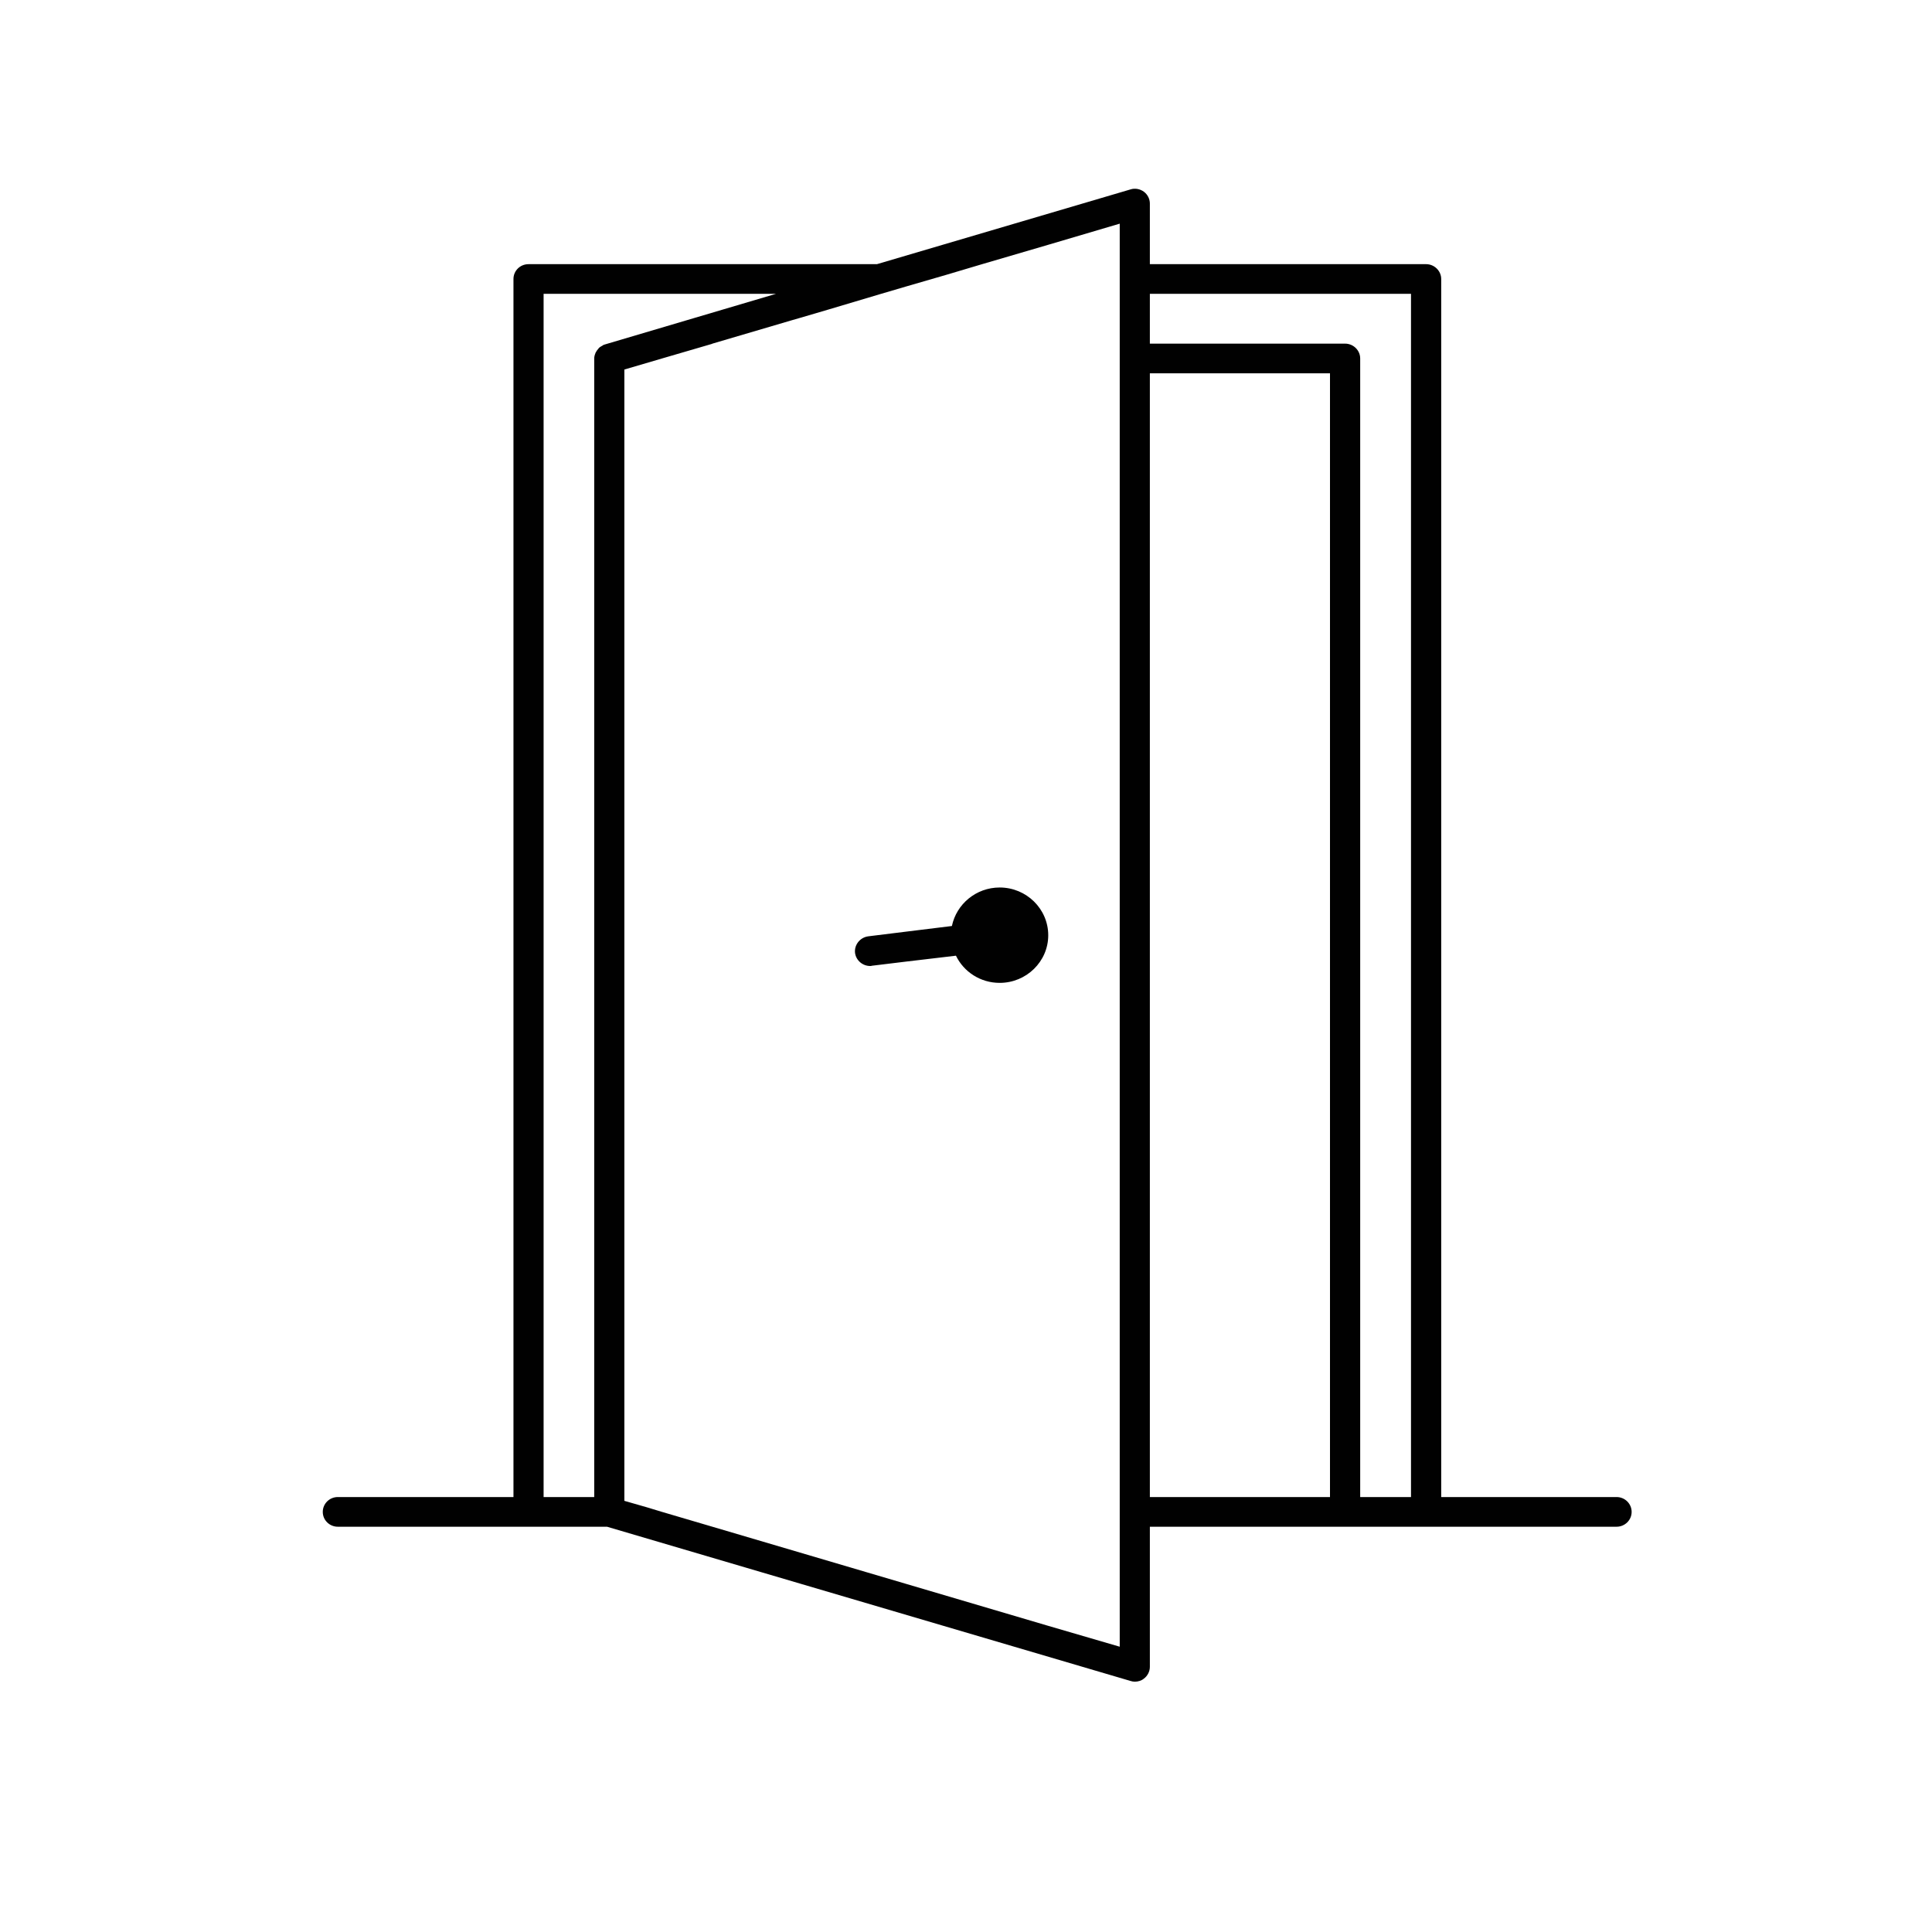 <svg xmlns="http://www.w3.org/2000/svg" xmlns:xlink="http://www.w3.org/1999/xlink" width="40" zoomAndPan="magnify" viewBox="0 0 30 30" height="40" preserveAspectRatio="xMidYMid meet" version="1.0"><defs><clipPath id="3cfab0ac4a"><path d="M 5.012 2.902 L 25.336 2.902 L 25.336 26.129 L 5.012 26.129 Z M 5.012 2.902 " clip-rule="nonzero"/></clipPath></defs><g clip-path="url(#3cfab0ac4a)"><path fill="#010101" d="M 25.102 23.246 L 22.379 23.246 L 22.379 4.332 C 22.379 4.207 22.273 4.102 22.145 4.102 L 17.855 4.102 L 17.855 3.16 C 17.855 3.09 17.82 3.02 17.762 2.977 C 17.703 2.934 17.625 2.918 17.555 2.941 L 13.617 4.102 L 8.207 4.102 C 8.074 4.102 7.973 4.207 7.973 4.332 L 7.973 23.246 L 5.246 23.246 C 5.117 23.246 5.012 23.348 5.012 23.477 C 5.012 23.605 5.117 23.707 5.246 23.707 L 9.426 23.707 L 17.555 26.102 C 17.578 26.109 17.598 26.113 17.621 26.113 C 17.672 26.113 17.723 26.098 17.762 26.066 C 17.82 26.023 17.855 25.953 17.855 25.883 L 17.855 23.707 L 25.102 23.707 C 25.23 23.707 25.336 23.605 25.336 23.477 C 25.336 23.348 25.23 23.246 25.102 23.246 Z M 17.387 23.707 L 17.387 25.57 L 16.277 25.246 L 14.082 24.598 L 13.445 24.41 L 11.062 23.707 L 10.281 23.477 L 10.047 23.406 L 9.695 23.305 L 9.695 5.738 L 10.281 5.566 L 11.055 5.34 L 11.062 5.336 L 12.281 4.977 L 12.43 4.934 L 12.855 4.809 L 13.684 4.562 L 14.082 4.445 L 14.699 4.266 L 15.25 4.102 L 16.277 3.801 L 17.387 3.473 Z M 8.441 4.562 L 12.051 4.562 L 9.395 5.348 C 9.391 5.348 9.387 5.352 9.383 5.352 C 9.371 5.355 9.363 5.359 9.355 5.367 C 9.34 5.375 9.324 5.383 9.309 5.395 C 9.301 5.402 9.293 5.41 9.289 5.418 C 9.277 5.43 9.266 5.445 9.258 5.461 C 9.254 5.469 9.246 5.477 9.246 5.484 C 9.234 5.512 9.227 5.539 9.227 5.566 L 9.227 23.246 L 8.441 23.246 Z M 20.652 23.246 L 17.855 23.246 L 17.855 5.797 L 20.652 5.797 Z M 20.887 5.336 L 17.855 5.336 L 17.855 4.562 L 21.91 4.562 L 21.91 23.246 L 21.121 23.246 L 21.121 5.566 C 21.121 5.441 21.016 5.336 20.887 5.336 Z M 16.277 14.523 C 16.277 14.93 15.938 15.262 15.523 15.262 C 15.223 15.262 14.965 15.09 14.844 14.84 L 14.082 14.93 L 13.539 14.996 C 13.531 15 13.52 15 13.512 15 C 13.395 15 13.293 14.914 13.277 14.797 C 13.262 14.672 13.355 14.555 13.484 14.539 L 14.082 14.465 L 14.781 14.379 C 14.852 14.039 15.156 13.781 15.523 13.781 C 15.938 13.781 16.277 14.113 16.277 14.523 Z M 16.277 14.523 " fill-opacity="1" fill-rule="nonzero"/></g></svg>